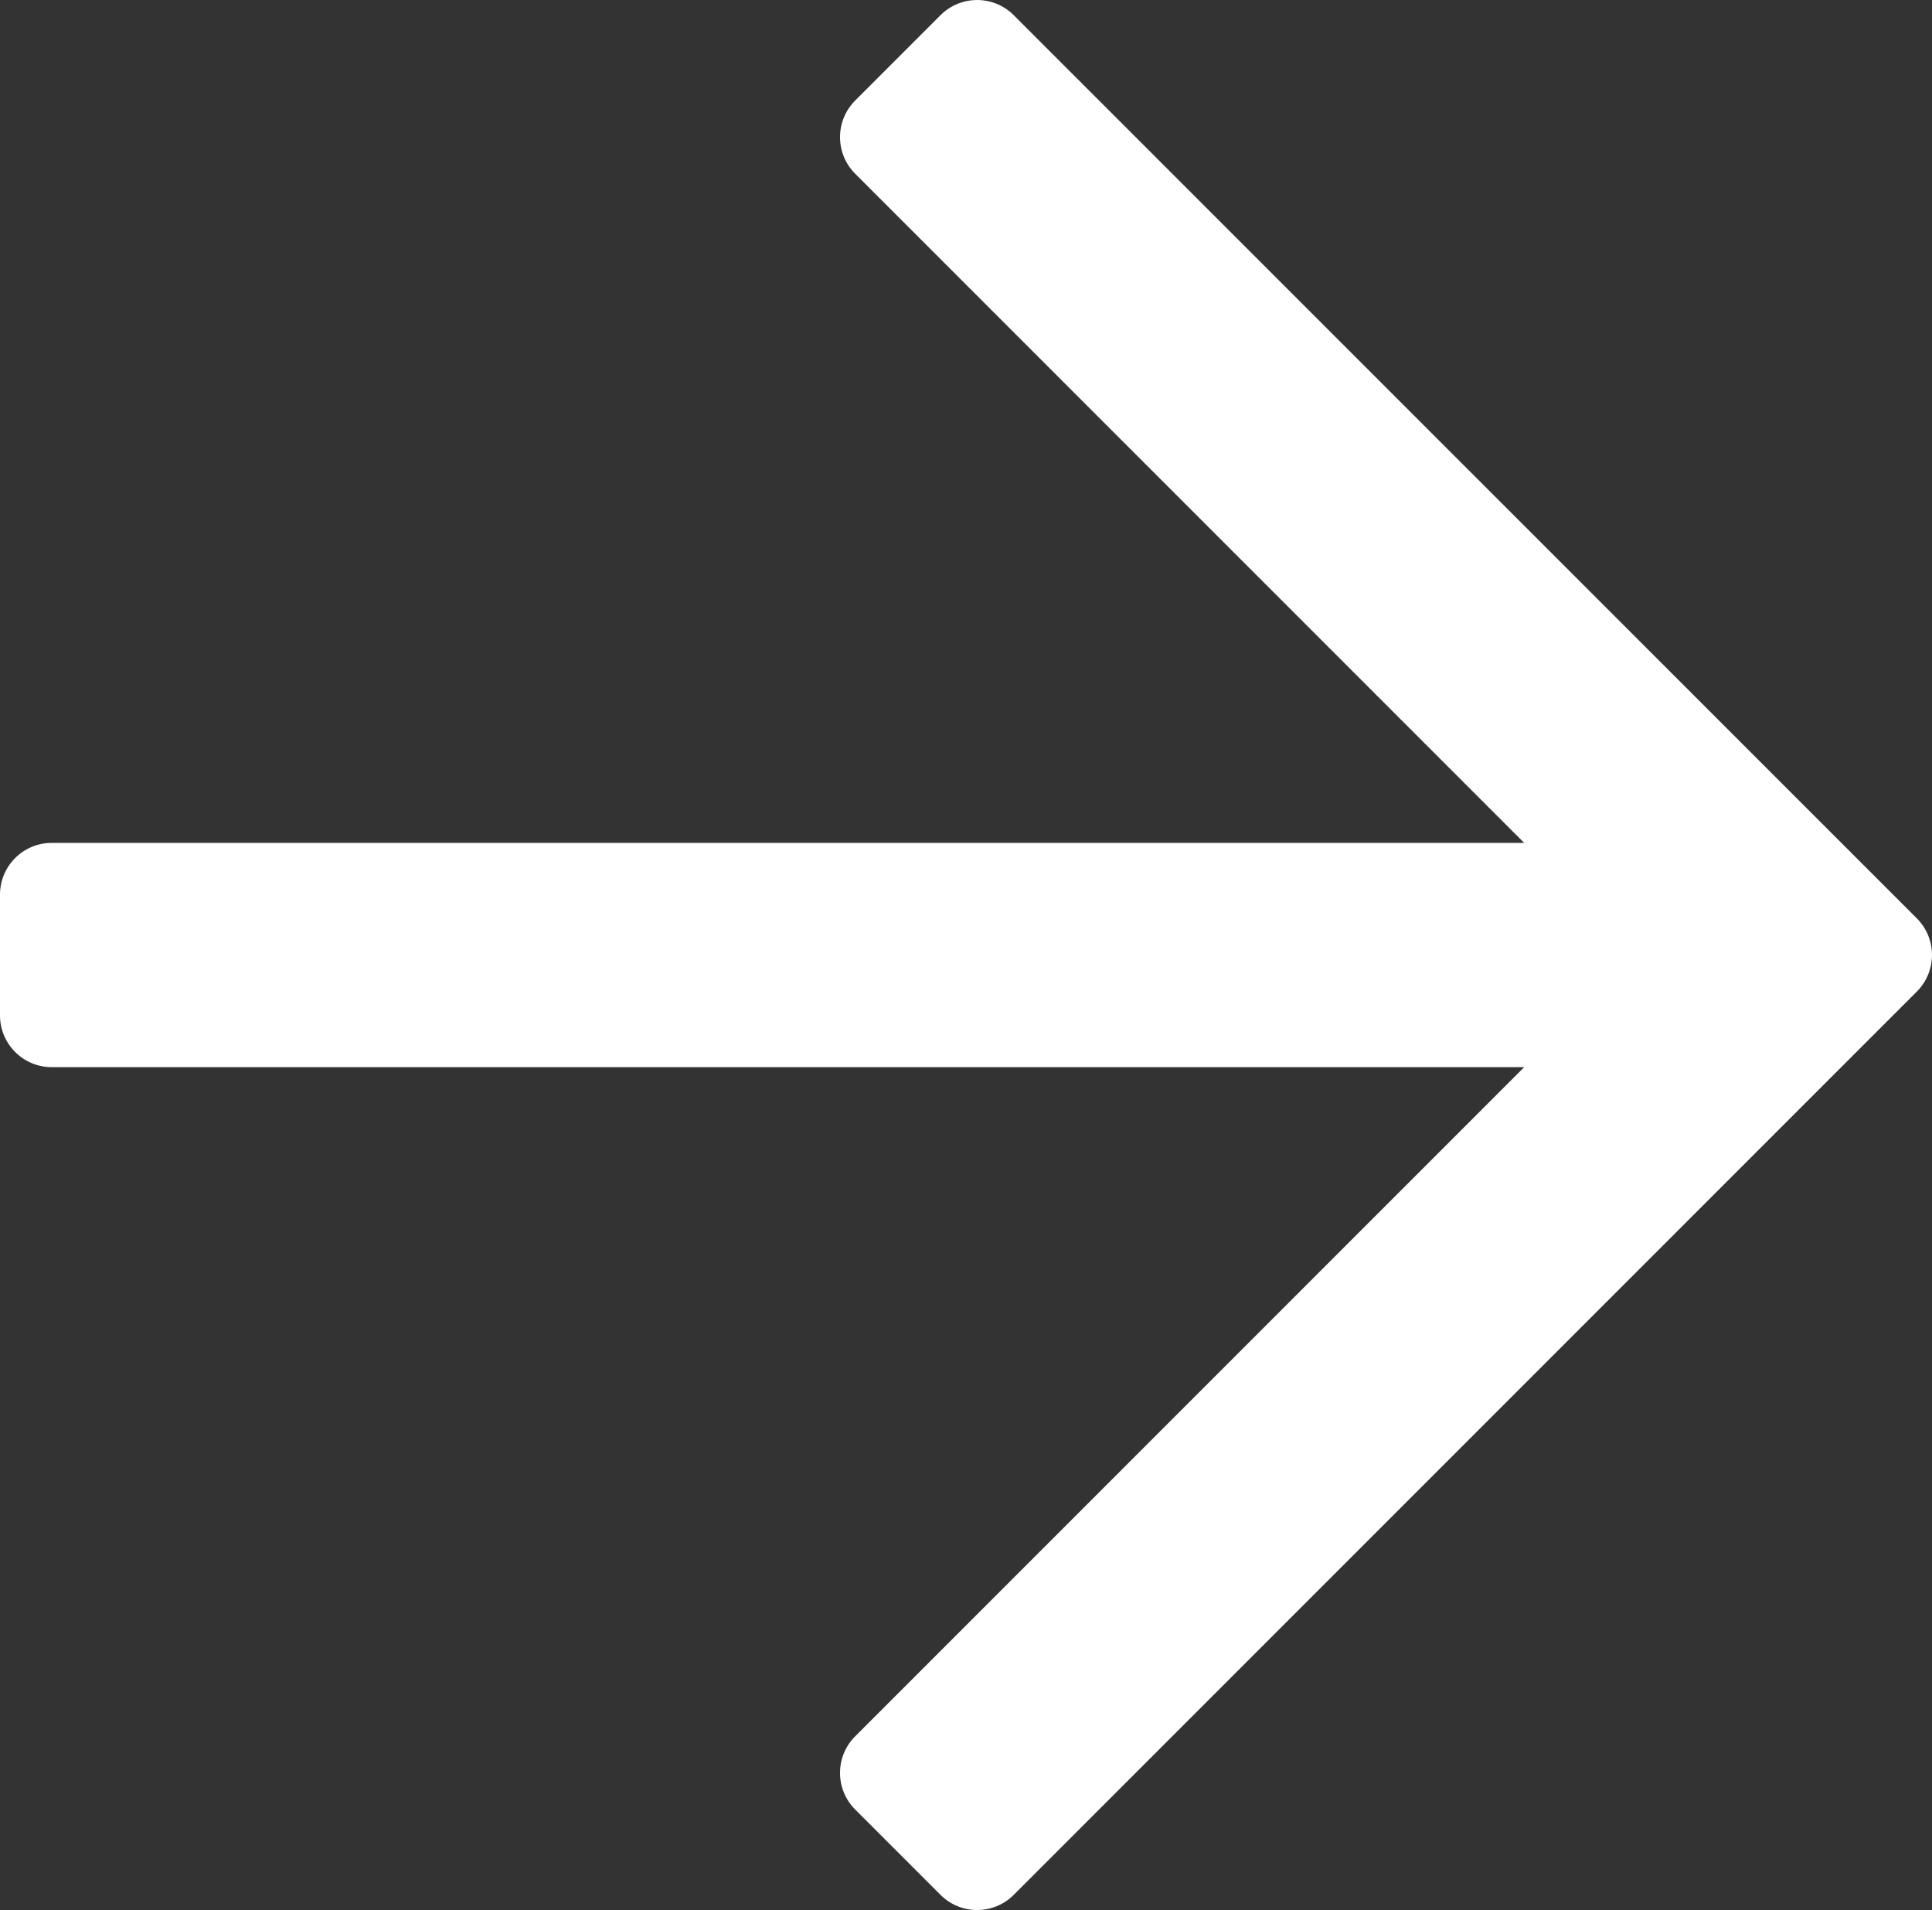 <?xml version="1.0" encoding="UTF-8"?>
<svg xmlns="http://www.w3.org/2000/svg" viewBox="0 0 33 32.619">
  <rect x="0" y="0" width="33" height="32.619" fill="#333333" stroke="none"/>
  <defs>
    <style>
      .cls-1 {
        fill: #fff;
        stroke-width: 0px;
      }
    </style>
  </defs>
  <g id="Ebene_1" data-name="Ebene 1" focusable="false">
    <path class="cls-1" d="m16.065.259l-1.458,1.458c-.345.345-.345.905,0,1.25l11.427,11.427H.884c-.488,0-.884.396-.884.884v2.062c0,.488.396.884.884.884h25.15l-11.427,11.427c-.345.345-.345.905,0,1.25l1.458,1.458c.345.345.905.345,1.25,0l15.426-15.426c.345-.345.345-.905,0-1.25L17.315.259c-.345-.345-.905-.345-1.25,0Z"/>
  </g>
</svg>